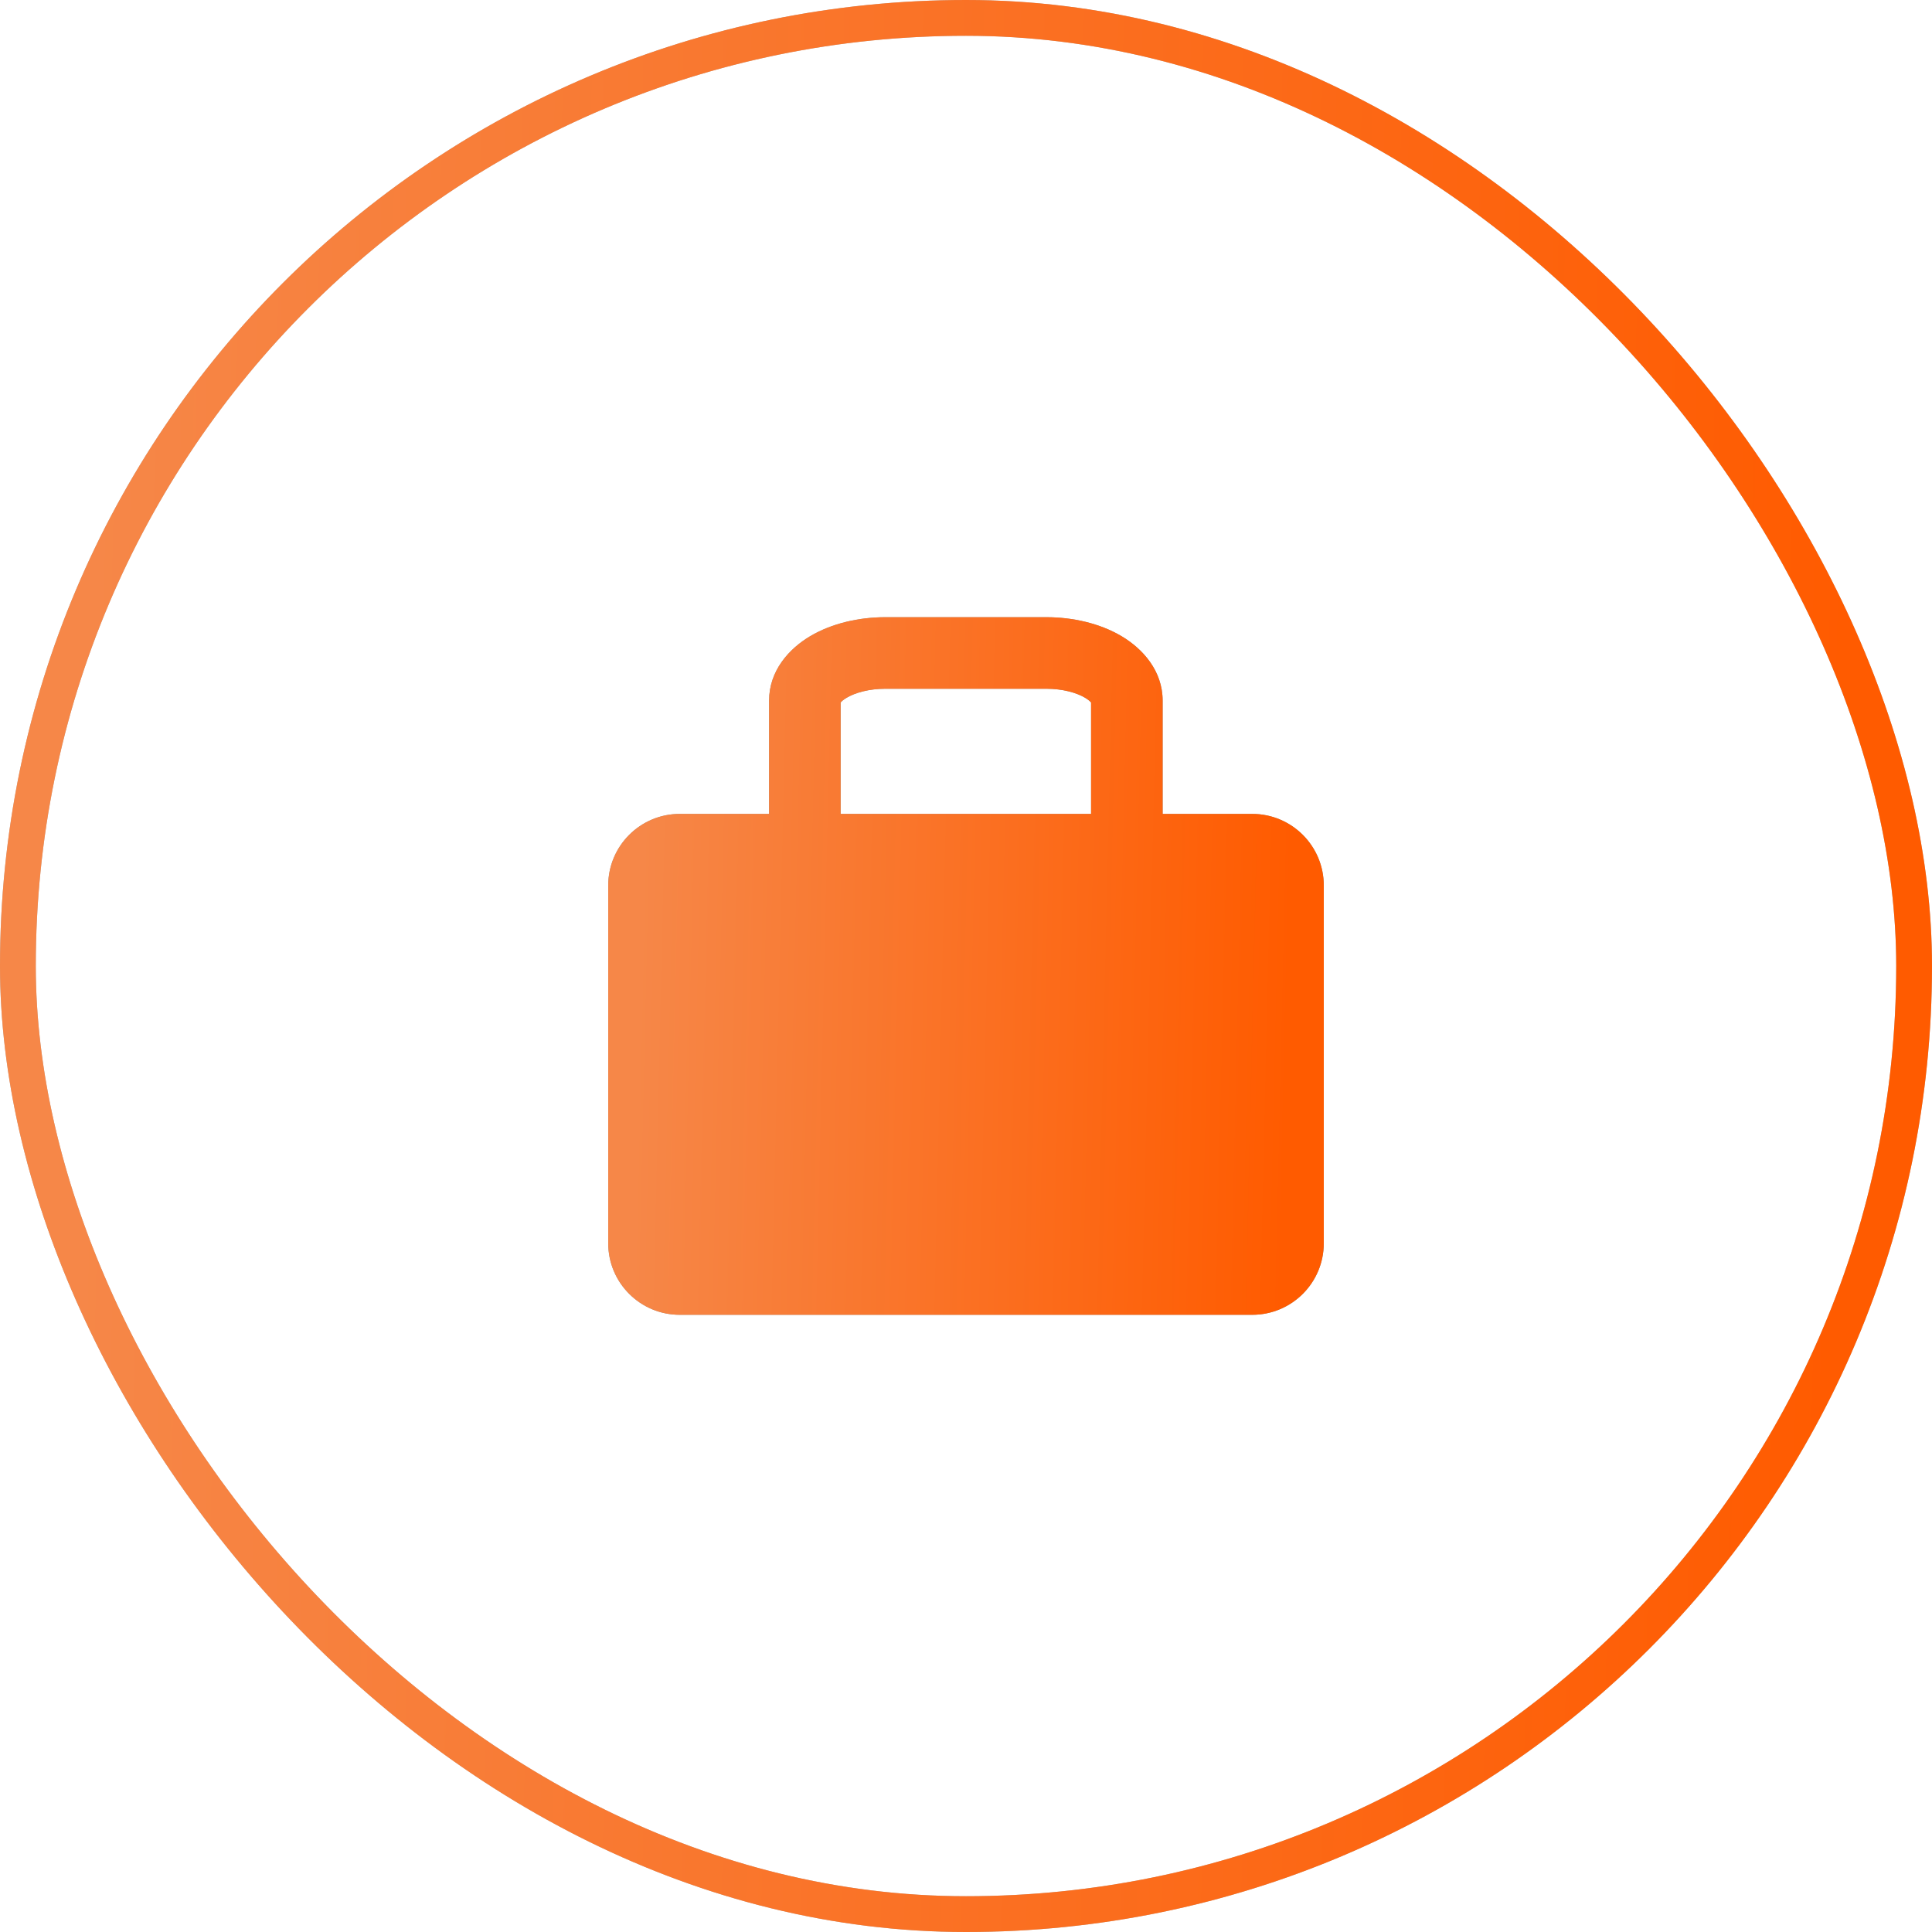 <svg width="54" height="54" viewBox="0 0 54 54" fill="none" xmlns="http://www.w3.org/2000/svg">
<rect x="0.5" y="0.5" width="53" height="53" rx="26.5" stroke="black" stroke-opacity="0.3"/>
<rect x="0.5" y="0.5" width="53" height="53" rx="26.5" stroke="url(#paint0_linear_5344_431453)"/>
<path fill-rule="evenodd" clip-rule="evenodd" d="M24.746 17.251C24.009 17.251 23.252 17.422 22.645 17.781C22.051 18.134 21.496 18.748 21.496 19.584V22.749H19C17.895 22.749 17 23.645 17 24.749V34.749C17 35.854 17.895 36.749 19 36.749H35C36.105 36.749 37 35.854 37 34.749V24.749C37 23.645 36.105 22.749 35 22.749H32.496V19.584C32.496 18.748 31.941 18.134 31.347 17.781C30.74 17.422 29.983 17.251 29.246 17.251H24.746ZM30.496 22.749V19.635C30.474 19.609 30.424 19.559 30.327 19.502C30.09 19.361 29.702 19.251 29.246 19.251H24.746C24.29 19.251 23.902 19.361 23.665 19.502C23.568 19.559 23.518 19.609 23.496 19.635V22.749H30.496Z" fill="url(#paint1_linear_5344_431453)"/>
<path fill-rule="evenodd" clip-rule="evenodd" d="M24.746 17.251C24.009 17.251 23.252 17.422 22.645 17.781C22.051 18.134 21.496 18.748 21.496 19.584V22.749H19C17.895 22.749 17 23.645 17 24.749V34.749C17 35.854 17.895 36.749 19 36.749H35C36.105 36.749 37 35.854 37 34.749V24.749C37 23.645 36.105 22.749 35 22.749H32.496V19.584C32.496 18.748 31.941 18.134 31.347 17.781C30.74 17.422 29.983 17.251 29.246 17.251H24.746ZM30.496 22.749V19.635C30.474 19.609 30.424 19.559 30.327 19.502C30.09 19.361 29.702 19.251 29.246 19.251H24.746C24.29 19.251 23.902 19.361 23.665 19.502C23.568 19.559 23.518 19.609 23.496 19.635V22.749H30.496Z" fill="url(#paint2_linear_5344_431453)"/>
<defs>
<linearGradient id="paint0_linear_5344_431453" x1="2.492" y1="19.358" x2="51.632" y2="20.471" gradientUnits="userSpaceOnUse">
<stop stop-color="#F68748"/>
<stop offset="1" stop-color="#FF5B00"/>
</linearGradient>
<linearGradient id="paint1_linear_5344_431453" x1="36" y1="34.987" x2="18" y2="19.987" gradientUnits="userSpaceOnUse">
<stop stop-color="#8B8787"/>
<stop offset="1" stop-color="#969595"/>
</linearGradient>
<linearGradient id="paint2_linear_5344_431453" x1="17.923" y1="24.241" x2="36.123" y2="24.664" gradientUnits="userSpaceOnUse">
<stop stop-color="#F68748"/>
<stop offset="1" stop-color="#FF5B00"/>
</linearGradient>
</defs>
</svg>
